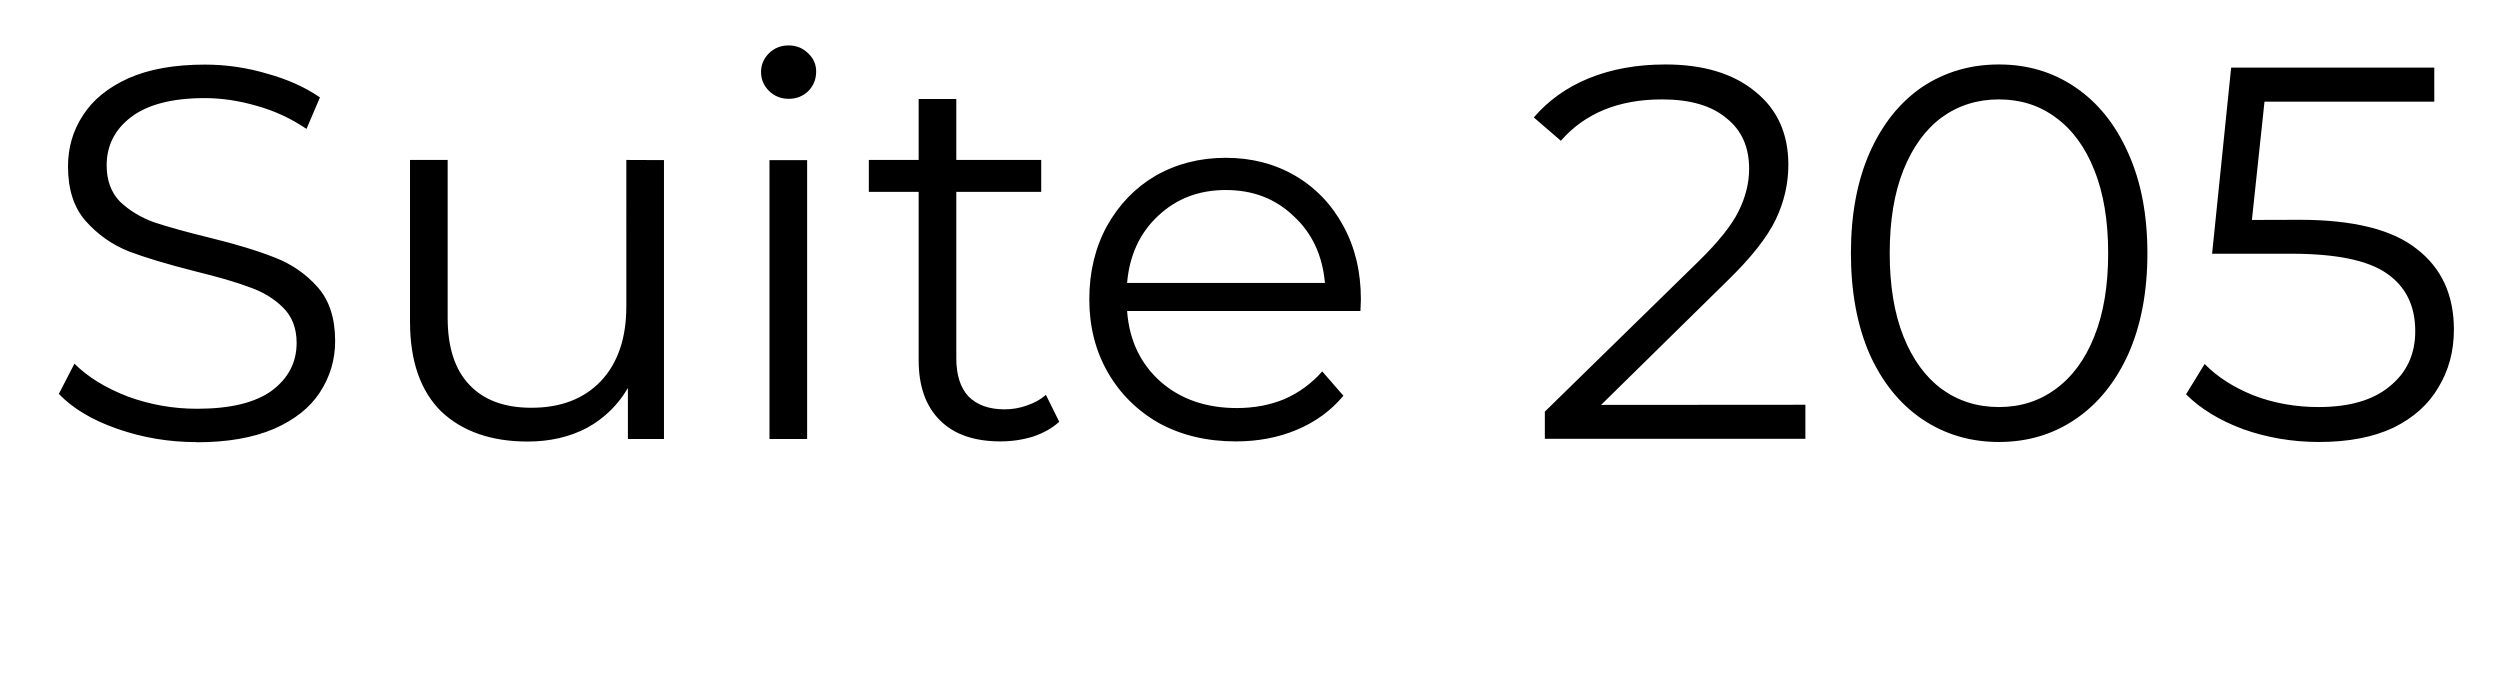 <svg width="66" height="18" viewBox="0 0 17.463 4.762" xmlns="http://www.w3.org/2000/svg"><path style="-inkscape-font-specification:Montserrat" d="M1.375 3.088q-.29 0-.556-.093-.263-.092-.408-.244L.52 2.54q.14.14.374.23.233.085.482.085.348 0 .522-.126.174-.13.174-.334 0-.155-.096-.248-.093-.092-.23-.14-.137-.052-.382-.112-.292-.074-.466-.14-.174-.07-.3-.212-.123-.14-.123-.381 0-.197.104-.356.104-.163.319-.26.215-.095.533-.095.222 0 .434.063.214.059.37.166L2.141.9Q1.978.79 1.793.739 1.608.685 1.43.685q-.34 0-.515.133-.17.13-.17.337 0 .156.092.252.097.093.238.145.144.048.385.107.285.07.46.14.177.068.3.208.121.137.121.375 0 .196-.107.359-.104.16-.322.255-.219.093-.537.093zm3.263-1.97v1.948h-.252V2.71q-.104.178-.285.278-.182.096-.415.096-.381 0-.604-.21-.218-.216-.218-.627v-1.13h.263v1.104q0 .308.152.467.151.16.433.16.307 0 .485-.186.178-.189.178-.522V1.117zm.737 0h.263v1.948h-.263zM5.51.69q-.082 0-.138-.055Q5.316.58 5.316.502q0-.074.055-.13.056-.055.138-.055.081 0 .137.056.055.052.055.126 0 .081-.055.137Q5.59.69 5.509.69zm1.889 2.256q-.074.067-.185.104-.108.033-.226.033-.275 0-.423-.148-.148-.148-.148-.418V1.34h-.348v-.223h.348V.691h.263v.426h.593v.223H6.68v1.163q0 .174.085.266.09.09.252.09.082 0 .156-.027.078-.026.133-.074zm2.104-.774h-1.63q.022.304.233.493.211.185.534.185.181 0 .333-.063.152-.067.263-.193l.148.17q-.13.156-.326.238-.192.081-.426.081-.3 0-.533-.126-.23-.13-.36-.355-.13-.226-.13-.511 0-.286.123-.512.126-.226.34-.352.22-.125.49-.125t.485.125q.215.126.337.352.122.223.122.512zm-.941-.845q-.282 0-.474.182-.19.178-.215.467h1.382q-.026-.29-.219-.467-.189-.182-.474-.182zm4.049 1.5v.238h-1.82v-.19L11.87 1.82q.203-.2.274-.344.074-.149.074-.297 0-.23-.16-.355-.155-.13-.448-.13-.455 0-.707.289L10.714.82q.152-.178.385-.274.237-.096.534-.096.396 0 .626.188.233.186.233.512 0 .2-.089.385t-.337.426l-.882.867zm1.352.26q-.3 0-.537-.16-.234-.159-.367-.455-.13-.3-.13-.704 0-.403.13-.7.133-.3.367-.46.237-.158.537-.158.3 0 .533.159.237.16.37.46.134.296.134.7 0 .403-.133.703-.134.296-.37.456-.234.159-.534.159zm0-.244q.226 0 .396-.126.174-.126.27-.367.097-.24.097-.582 0-.34-.097-.581-.096-.241-.27-.367-.17-.126-.396-.126t-.4.126q-.17.126-.267.367-.096.24-.096.581 0 .341.096.582.096.24.267.367.174.126.4.126zm2.1-1.308q.563 0 .819.204.259.2.259.563 0 .226-.108.403-.103.178-.314.282-.212.1-.519.1-.278 0-.53-.089-.248-.092-.4-.244l.13-.212q.13.134.34.219.212.082.456.082.323 0 .497-.145.178-.144.178-.385 0-.267-.2-.404-.197-.137-.667-.137h-.552l.133-1.3h1.419V.71h-1.186l-.088.826z" font-size="3.704" font-family="Montserrat"/></svg>